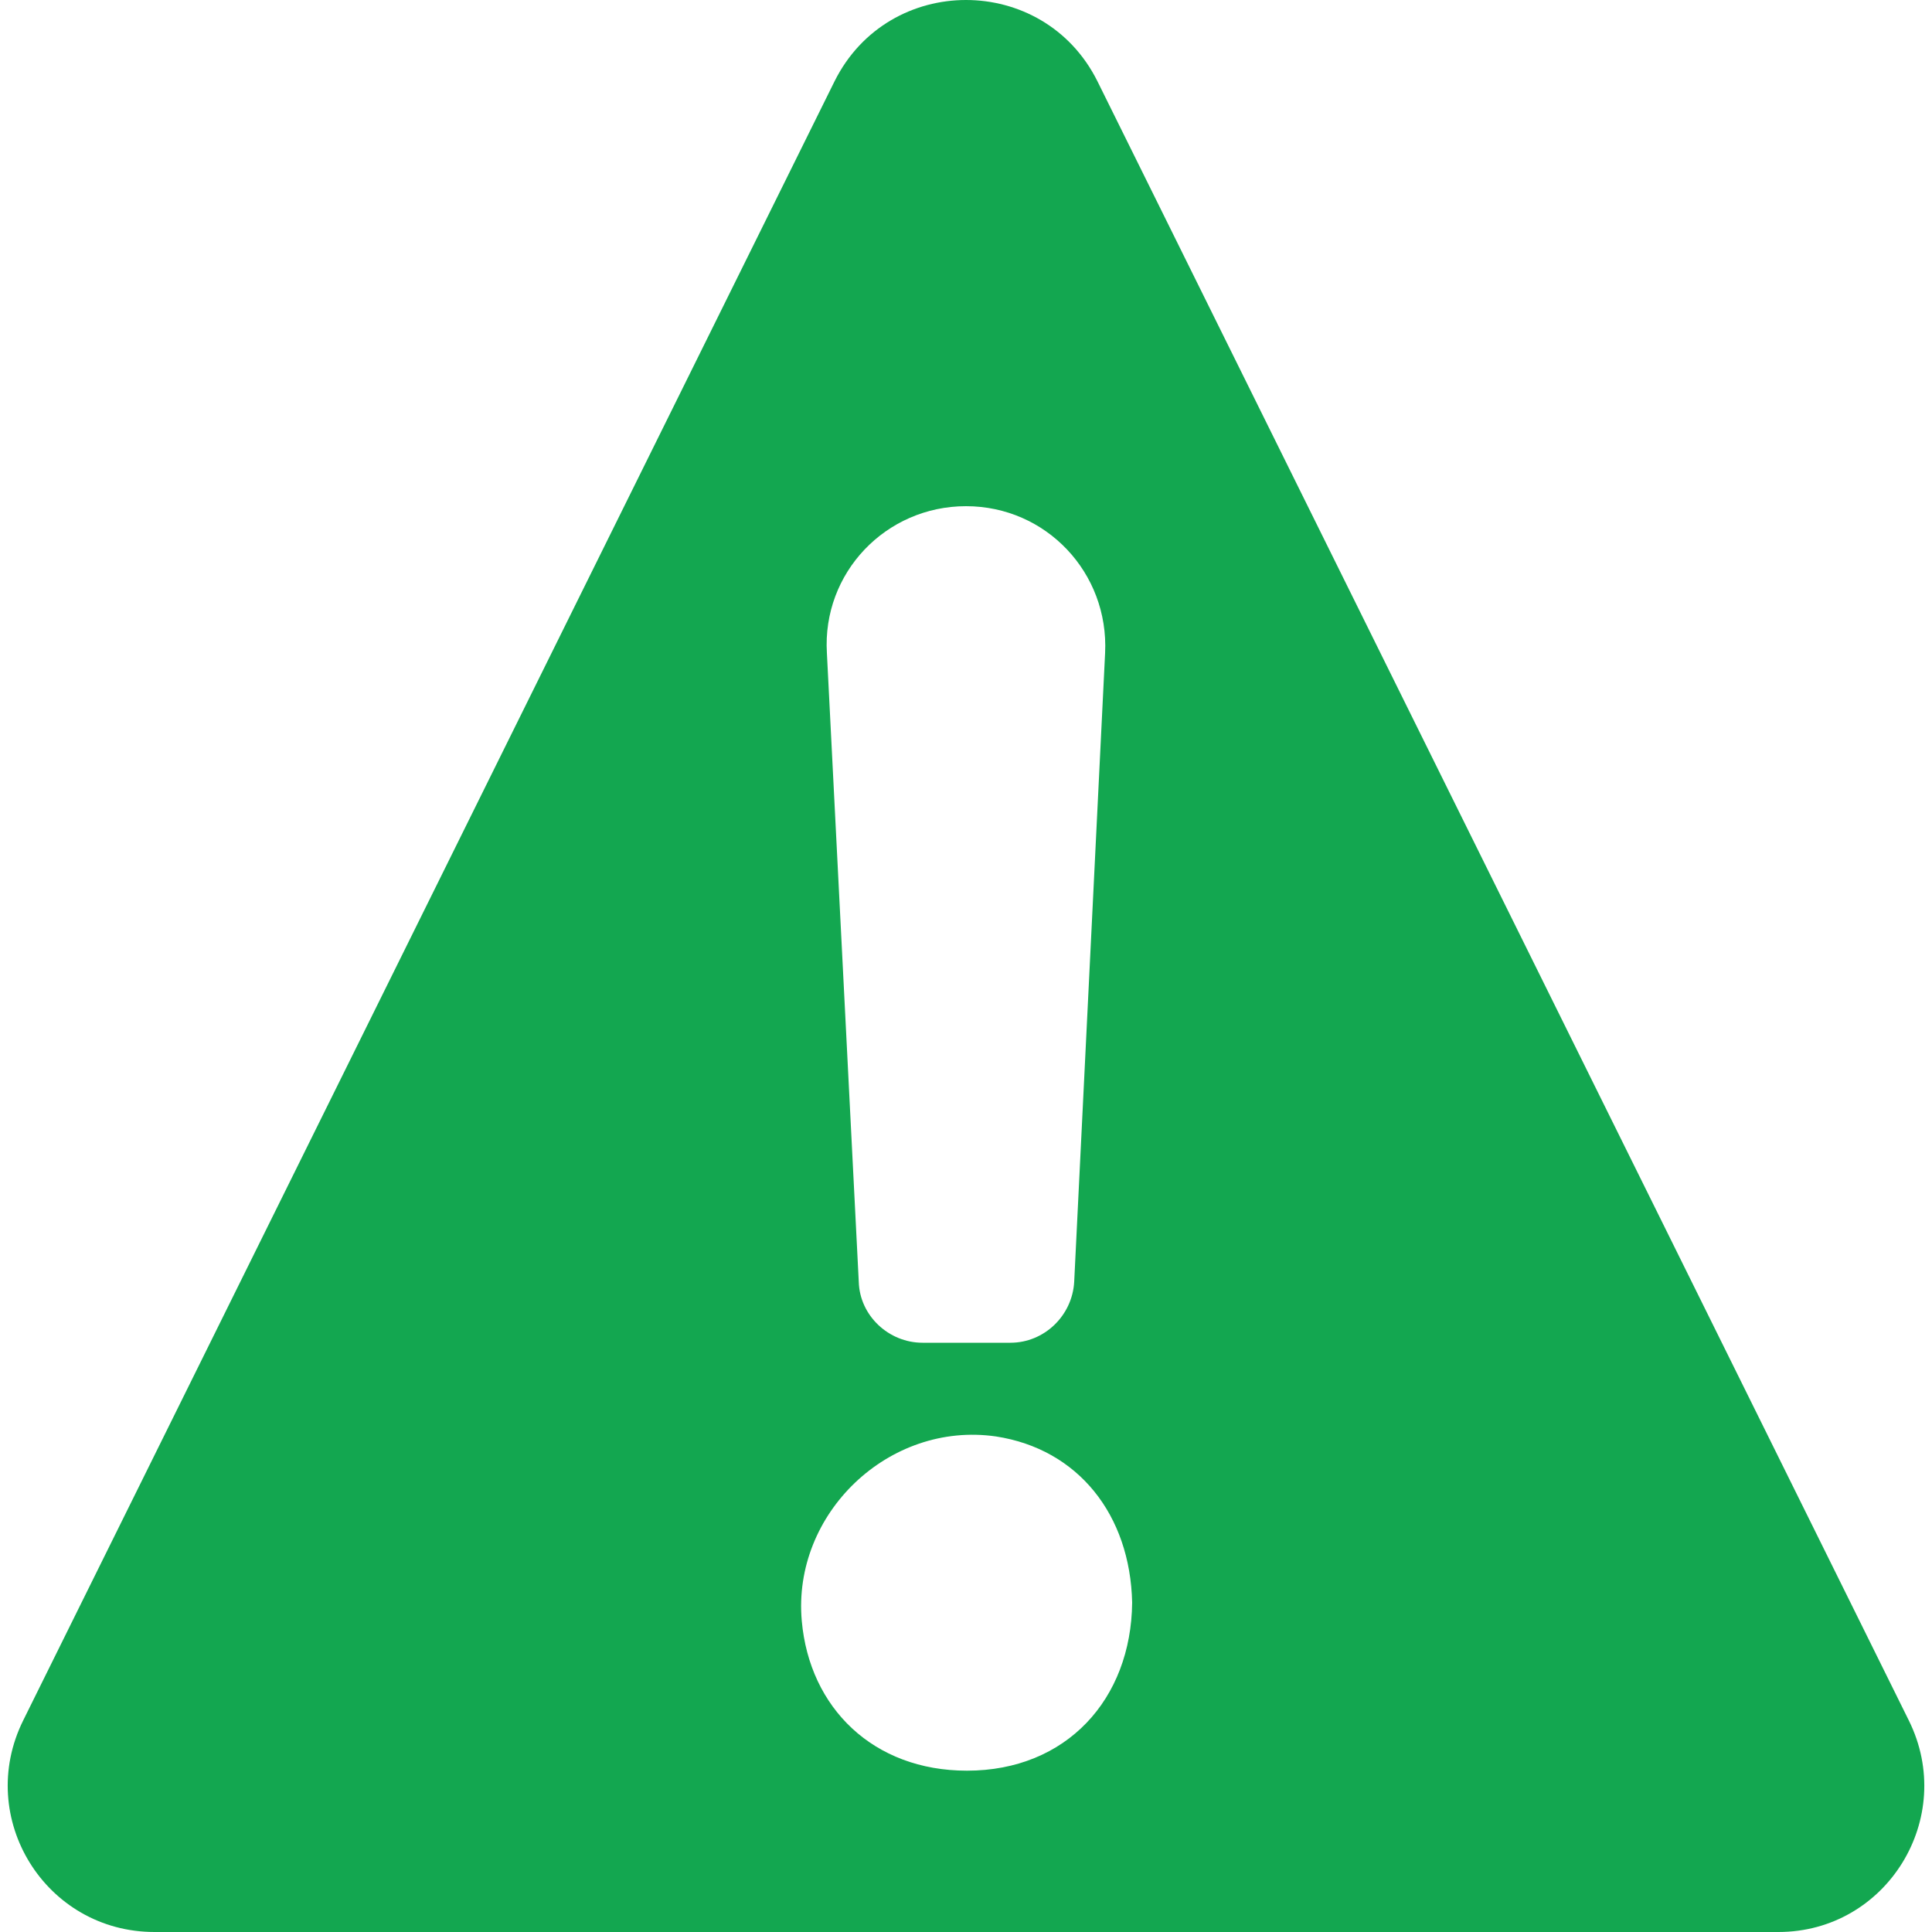 <?xml version="1.0" encoding="UTF-8"?>
<svg xmlns="http://www.w3.org/2000/svg" xmlns:xlink="http://www.w3.org/1999/xlink" version="1.1" x="0px" y="0px" viewBox="0 0 200 200" style="enable-background:new 0 0 200 200;" xml:space="preserve">
<style type="text/css">
	._x005B_Por_x0020_defecto_x005D_{fill:#FFFFFF;stroke:#211915;stroke-miterlimit:10;}
	.Sombra_x0020_paralela{fill:none;}
	.Esquinas_x0020_redondeadas_x0020_2_x0020_pt_x002E_{fill:#FFFFFF;stroke:#211915;stroke-miterlimit:10;}
	.Reflejo_x0020_vivo_x0020_X{fill:none;}
	.Bisel_x0020_suave{fill:url(#SVGID_1_);}
	.Atardecer{fill:#FFFFFF;}
	.Follaje_GS{fill:#F8E000;}
	.Pompadour_GS{fill-rule:evenodd;clip-rule:evenodd;fill:#80AFDD;}
	.st0{fill:#522583;}
	.st1{fill:#13A750;}
	.st2{fill:#FFFFFF;}
	.st3{clip-path:url(#SVGID_00000088110733387027466620000016614697328754721433_);}
	.st4{fill:none;stroke:#C74831;stroke-width:11;stroke-linejoin:round;stroke-miterlimit:10;}
	.st5{clip-path:url(#SVGID_00000044871529563394684520000018386273292784605370_);fill:#522583;}
	.st6{fill:#97177A;}
	.st7{clip-path:url(#SVGID_00000093171532723529620710000013754860722331058571_);fill:#522583;}
	.st8{fill:#020203;}
	.st9{fill:#512680;}
	.st10{fill:none;stroke:#020203;stroke-width:16;stroke-miterlimit:10;}
	.st11{fill:none;stroke:#FFFFFF;stroke-width:16;stroke-miterlimit:10;}
	.st12{fill:#522681;}
	.st13{fill:#76227C;}
	.st14{fill-rule:evenodd;clip-rule:evenodd;fill:#13A750;}
</style>
<linearGradient id="SVGID_1_" gradientUnits="userSpaceOnUse" x1="-4324.726" y1="-3303.245" x2="-4324.018" y2="-3302.538">
	<stop offset="0" style="stop-color:#E8E9EC"></stop>
	<stop offset="0.183" style="stop-color:#E3E4E7"></stop>
	<stop offset="0.37" style="stop-color:#D4D4D7"></stop>
	<stop offset="0.559" style="stop-color:#BCBCBE"></stop>
	<stop offset="0.75" style="stop-color:#9C9C9E"></stop>
	<stop offset="0.941" style="stop-color:#777979"></stop>
	<stop offset="1" style="stop-color:#6A6D6D"></stop>
</linearGradient>
<g id="Isolation_Mode">
</g>
<g id="Layer_1">
</g>
<g id="Layer_2">
</g>
<g id="Layer_3">
</g>
<g id="Capa_1">
	<path class="st1" d="M100.1,183.3c-9.7,0-16.3-6.5-17.1-15.5c-1-11.1,9-20.7,20.1-19.1c8.5,1.3,13.9,8.1,14.1,17.2   C117.1,175.9,110.4,183.3,100.1,183.3 M100,52.4c8.3,0,14.8,6.9,14.4,15.2l-3.2,65.1c-0.2,3.5-3.1,6.3-6.6,6.3h-9.1   c-3.5,0-6.5-2.8-6.6-6.3l-3.3-65.1C85.1,59.3,91.7,52.4,100,52.4 M197.6,178.1L113.6,8.4C108-2.8,92-2.8,86.4,8.4L2.4,178.1   c-5,10.1,2.3,21.9,13.6,21.9h168.1C195.3,200,202.6,188.2,197.6,178.1"></path>
</g>
</svg>

